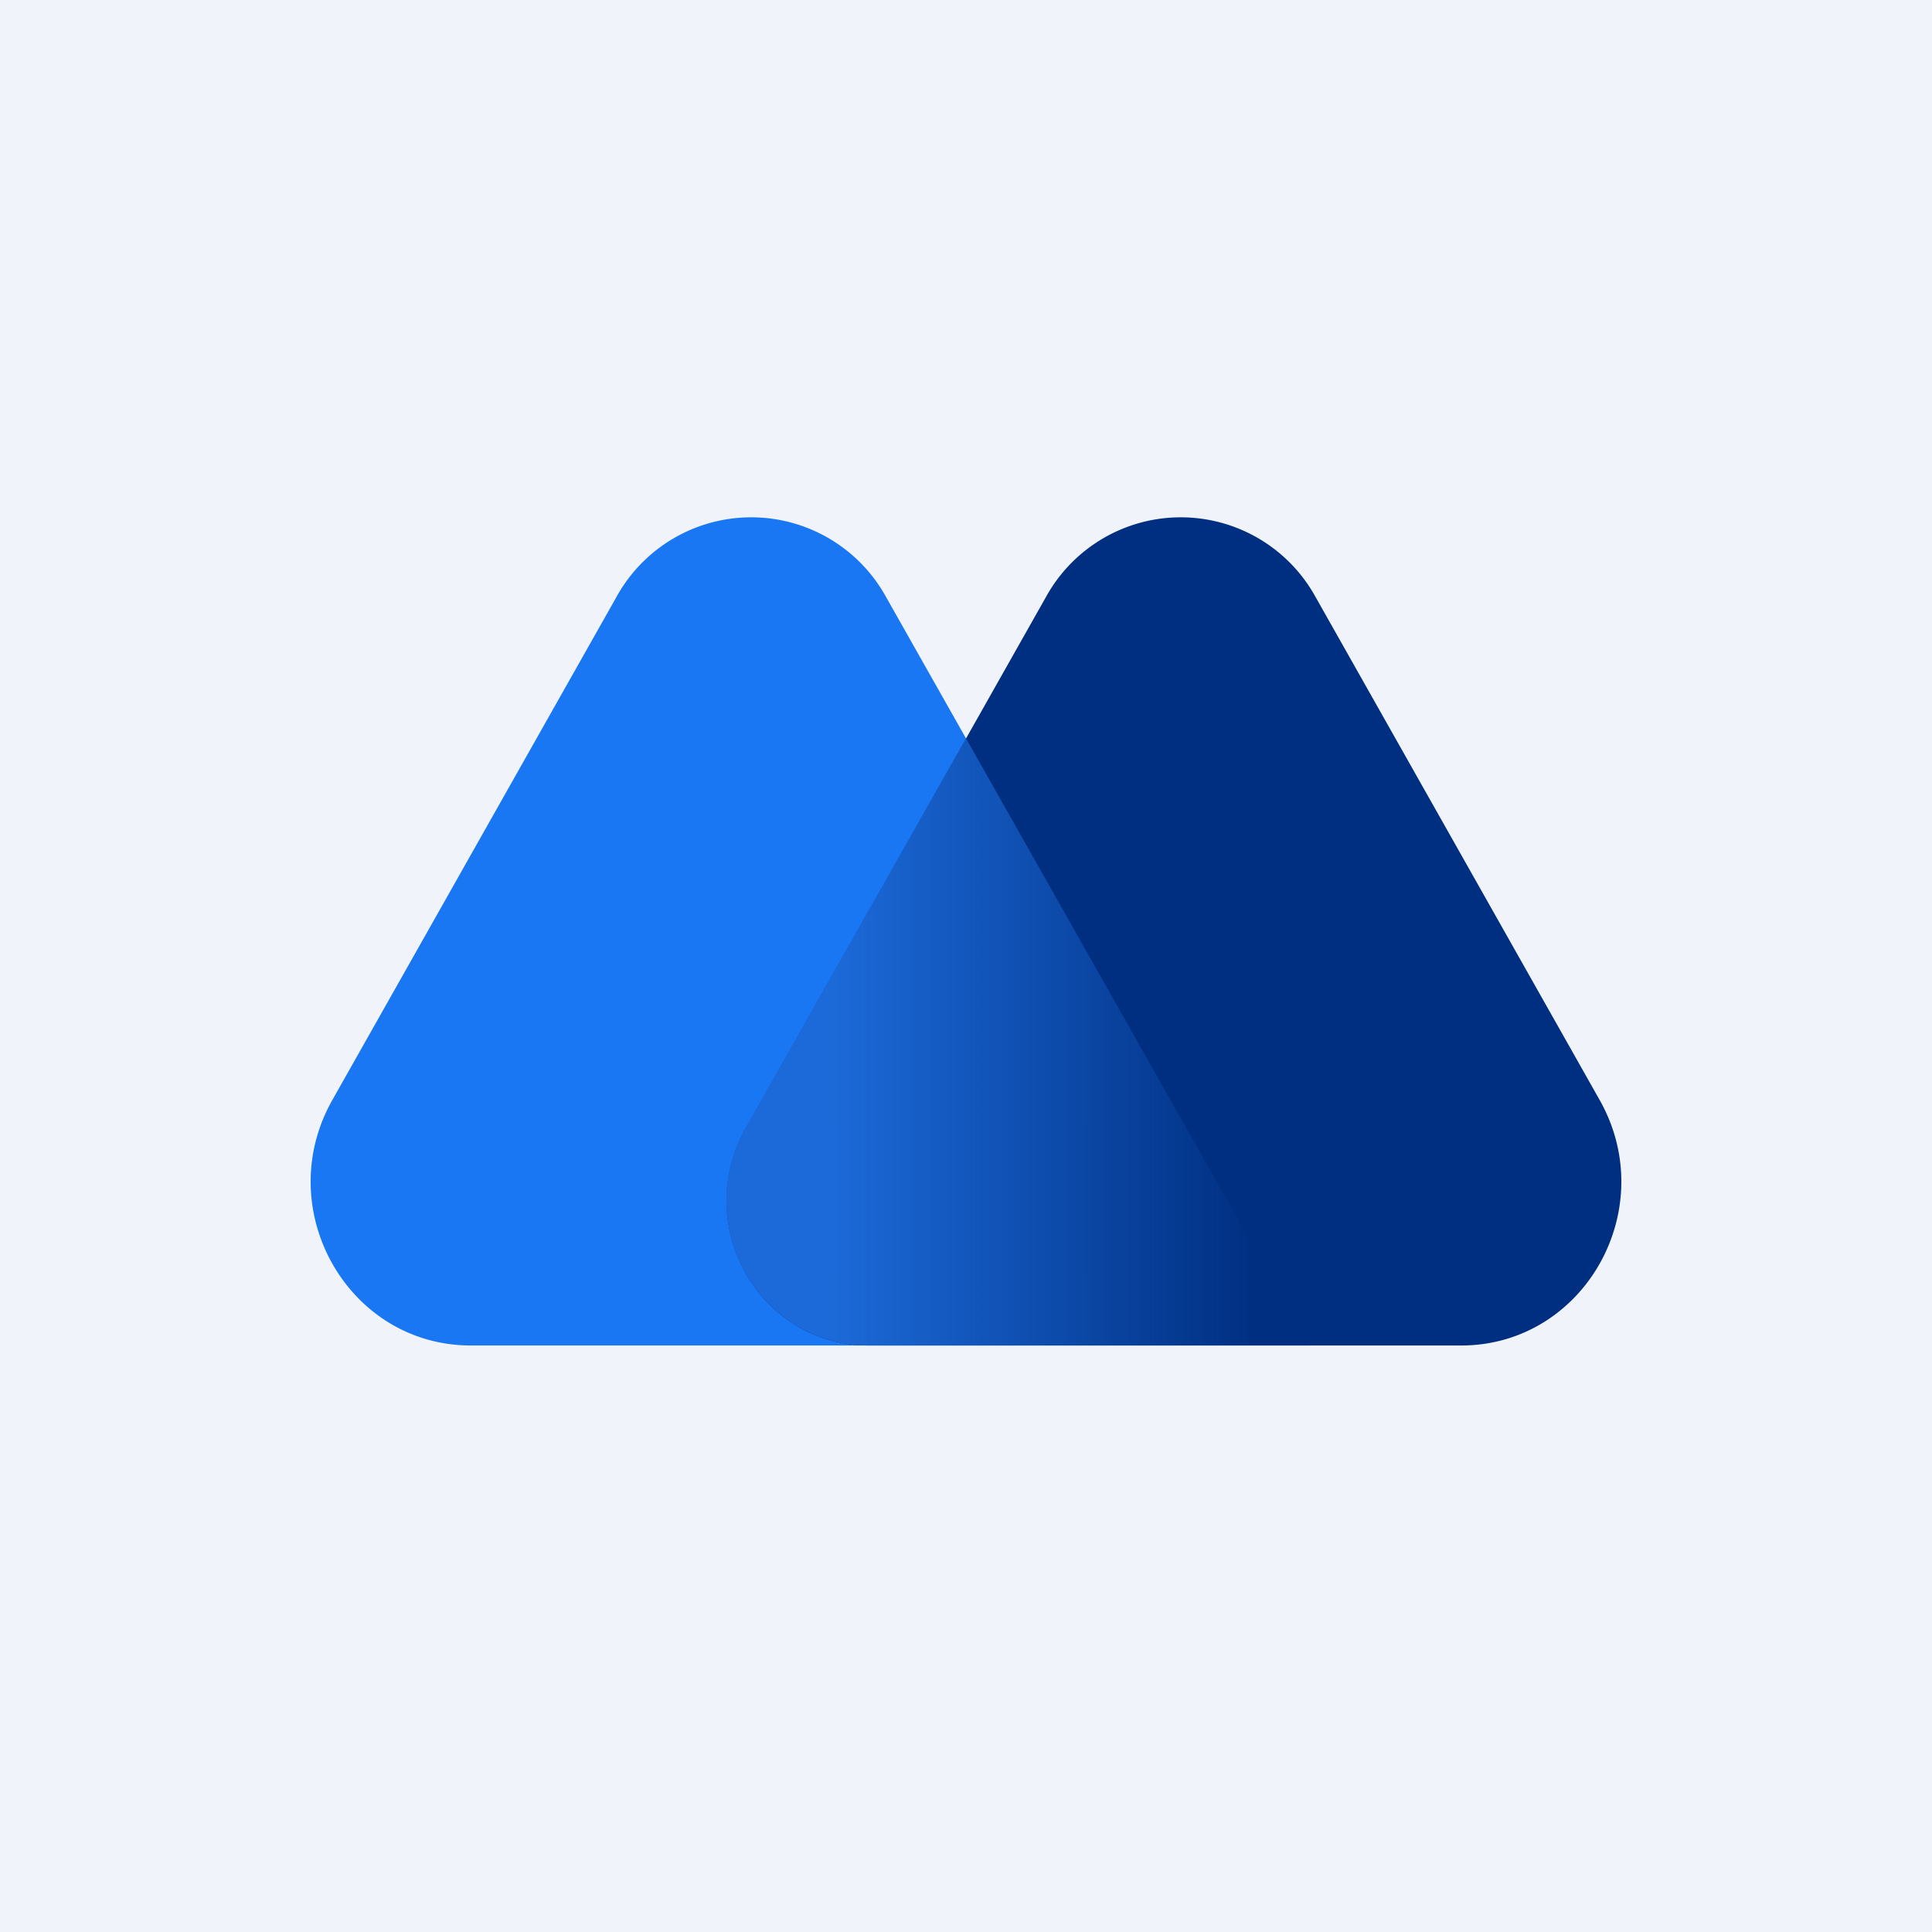 <!-- by TradingView --><svg width="56" height="56" viewBox="0 0 56 56" xmlns="http://www.w3.org/2000/svg"><path fill="#F0F3FA" d="M0 0h56v56H0z"/><path d="M17.87 17.3a4.46 4.46 0 0 1 7.81 0L37.95 39h-24.3c-3.57 0-5.8-3.95-4.02-7.11l8.24-14.59Z" fill="#1977F3"/><path d="M38.13 17.3a4.46 4.46 0 0 0-7.81 0l-8.7 15.4c-1.59 2.8.39 6.3 3.55 6.3h17.18c3.57 0 5.8-3.95 4.02-7.11L38.13 17.3Z" fill="#002F81"/><path d="M25.17 39h12.78L28 21.4l-6.39 11.3c-1.58 2.8.4 6.3 3.56 6.3Z" fill="url(#aotvausfw)"/><defs><linearGradient id="aotvausfw" x1="21.73" y1="35.4" x2="41.06" y2="35.4" gradientUnits="userSpaceOnUse"><stop offset=".12" stop-color="#1C6AD9"/><stop offset=".76" stop-color="#1C6AD9" stop-opacity="0"/></linearGradient></defs></svg>